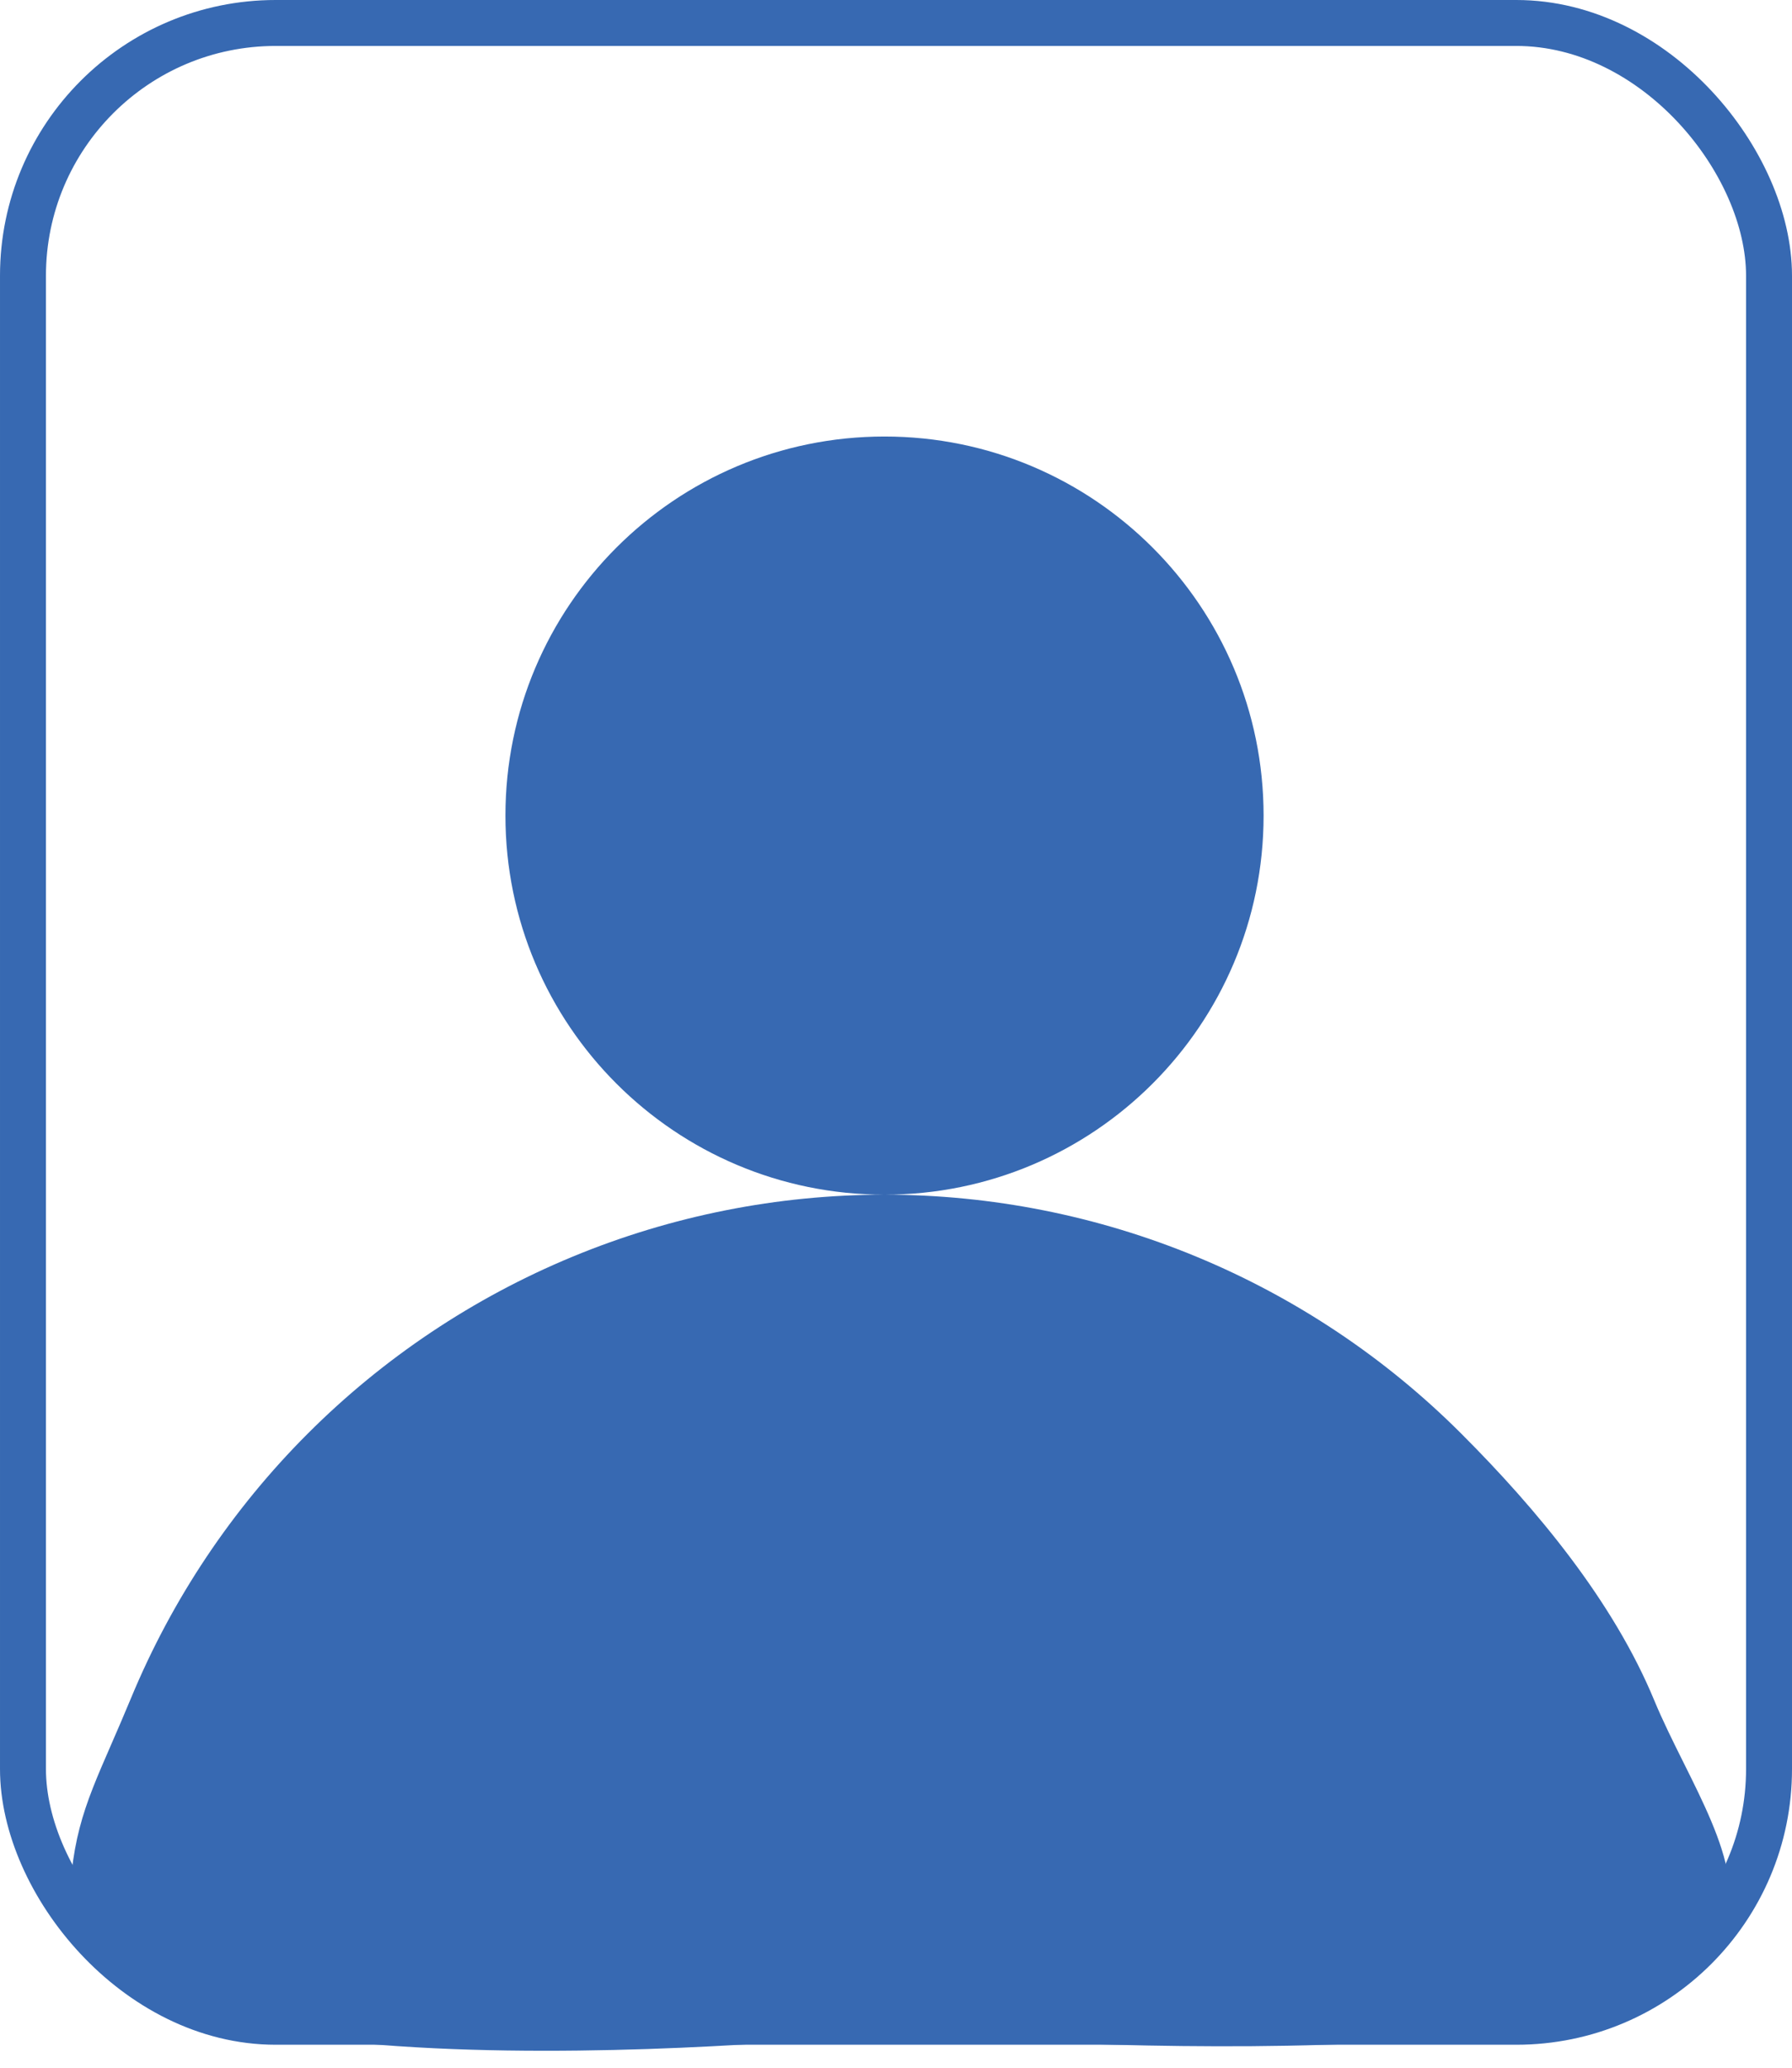 <?xml version="1.0" encoding="UTF-8"?> <svg xmlns="http://www.w3.org/2000/svg" width="78" height="90" viewBox="0 0 78 90" fill="none"><rect x="1" y="1" width="76" height="87" rx="11" stroke="#3769B2" stroke-width="2"></rect><path fill-rule="evenodd" clip-rule="evenodd" d="M38.5 52C47.612 52 55 44.613 55 35.5C55 26.387 47.612 19 38.5 19C29.387 19 22 26.387 22 35.5C22 44.613 29.387 52 38.5 52ZM73.277 76.715C74.996 80.165 76.668 83.52 73.5 85.5C69.5 91 38.5 88.5 38.5 88.5C38.5 88.5 6.5 92 3 84C3 80.156 3.624 78.722 4.844 75.922C5.103 75.327 5.389 74.67 5.702 73.915C7.486 69.608 10.101 65.694 13.397 62.398C16.694 59.101 20.607 56.486 24.914 54.702C29.221 52.918 33.838 52 38.5 52C43.162 52 47.778 52.918 52.085 54.702C56.392 56.486 60.305 59.101 63.602 62.398C66.898 65.694 70.216 69.693 72 74C72.371 74.896 72.826 75.809 73.277 76.715Z" fill="#3769B2"></path></svg> 